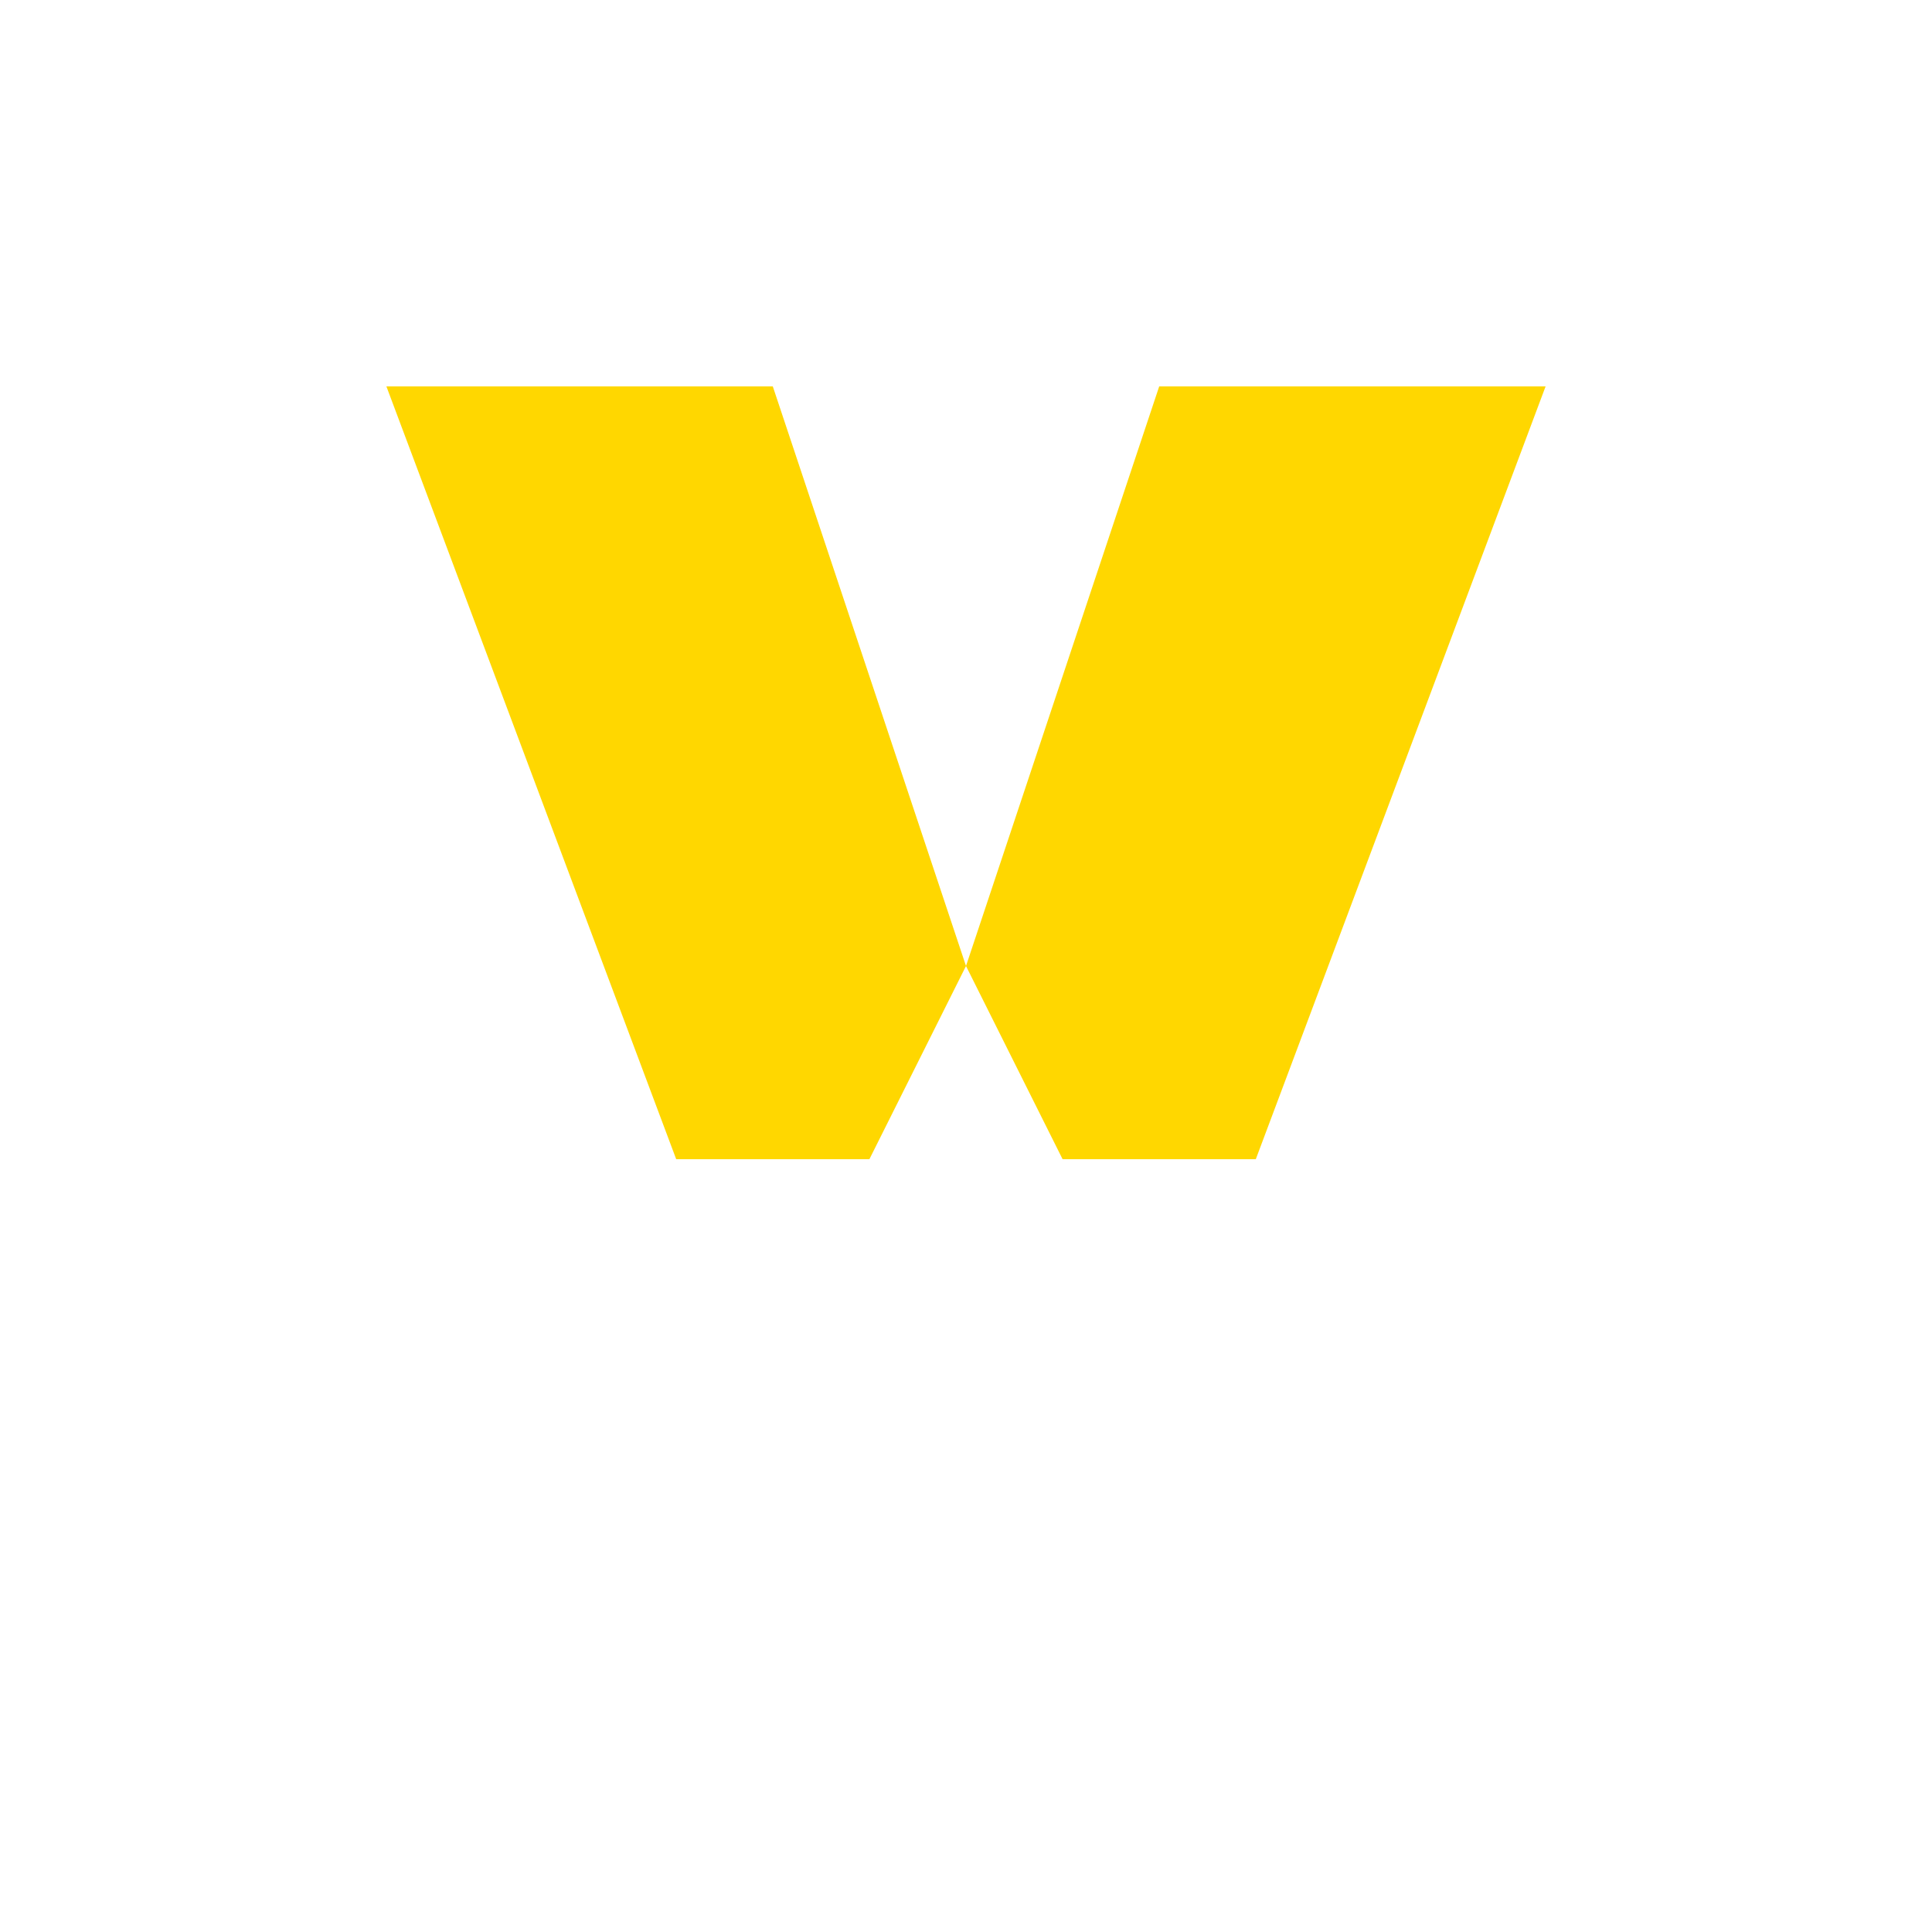<!--

Generated by DrawGPT.
Free, open source, AI generated images in SVG, PNG, and HTML Canvas format.
https://drawgpt.ai

Created: 2023-09-26T11:25:05.308Z
Link: https://drawgpt.ai/prompt/51816/

-->
<svg xmlns="http://www.w3.org/2000/svg" xmlns:xlink="http://www.w3.org/1999/xlink" width="500" height="500"><defs/><g><path fill="#FFD700" stroke="none" paint-order="stroke fill markers" d=" M 100 100 L 200 100 L 250 250 L 300 100 L 400 100 L 325 300 L 275 300 L 250 250 L 225 300 L 175 300 L 100 100"/></g></svg>